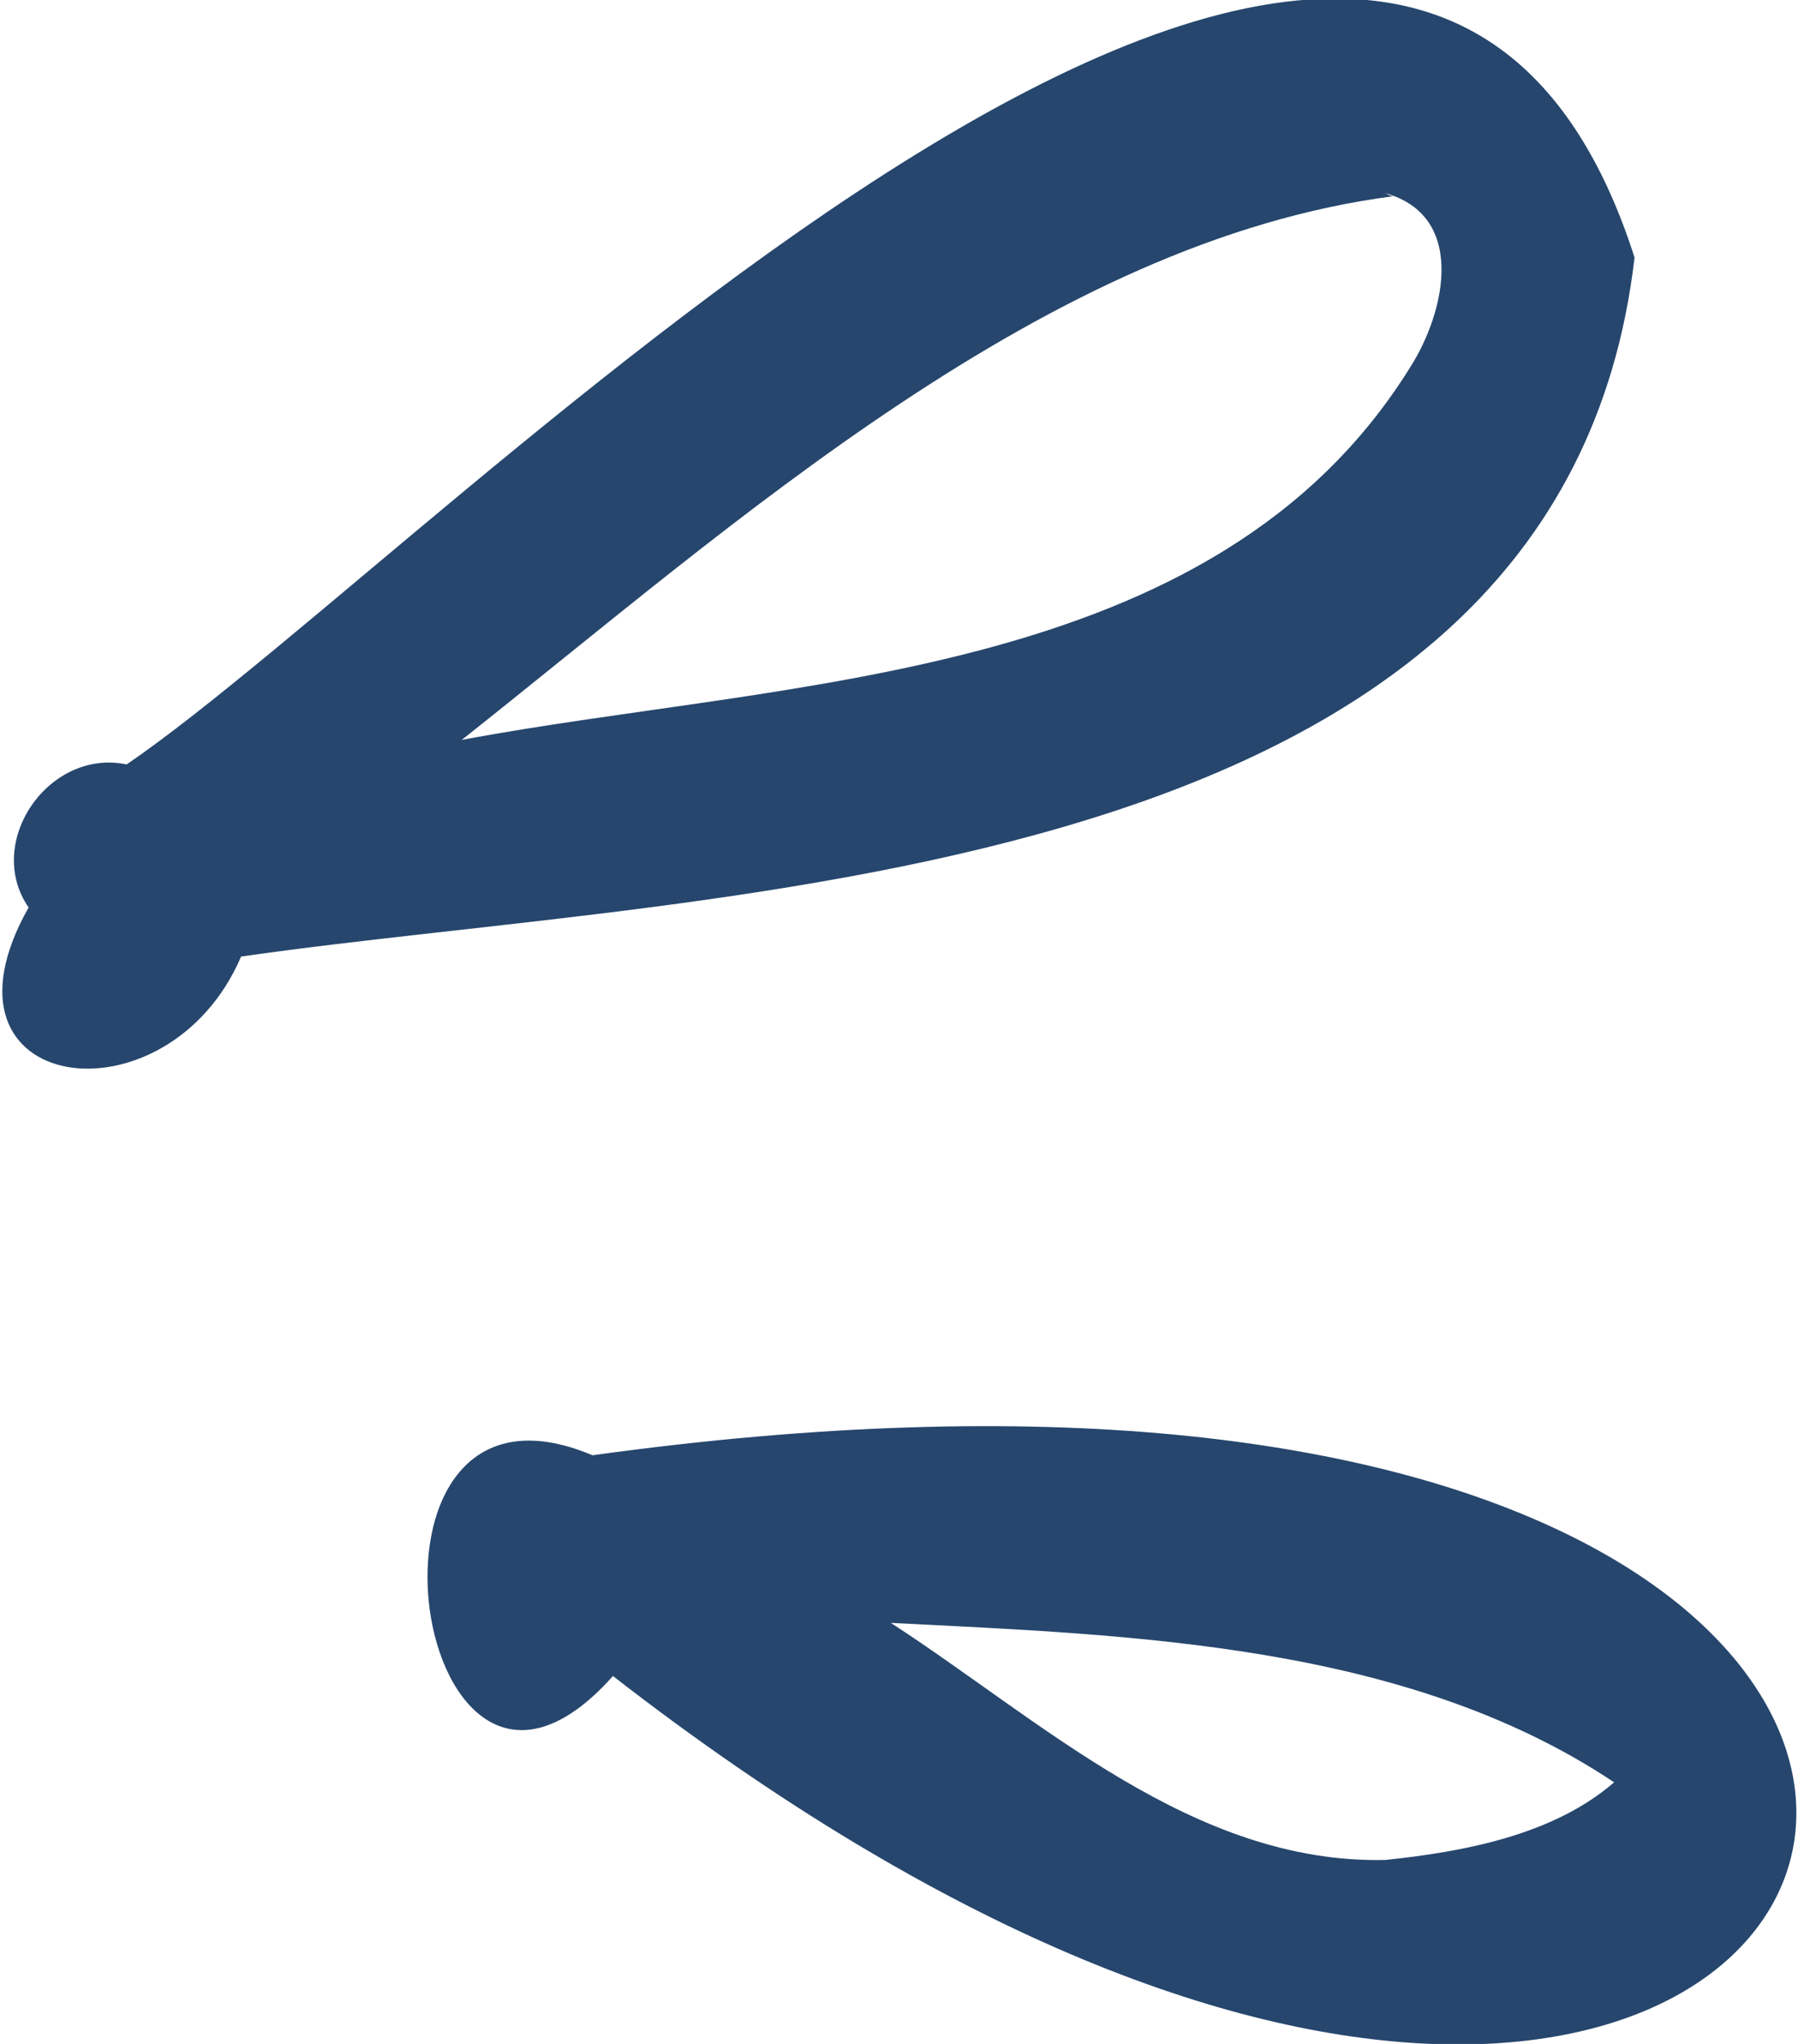 <svg xmlns="http://www.w3.org/2000/svg" viewBox="0 0 44 50"><style>.st0{fill:#26466d}</style><path class="st0" d="M40 6.3c-5.7-17.8-29 7-36.9 12.4-1.9-.4-3.5 1.9-2.4 3.5-2.6 4.6 3.4 5.4 5.2 1.2C17.7 21.7 38.2 21.8 40 6.3M34.5 9c-4.8 7.7-15.2 7.6-23.2 9.1C18 12.8 25.6 5.9 34.1 4.8c-.1 0-.2-.1-.3-.1 2.1.5 1.6 2.9.7 4.3M14.5 35.6c-6.4-2.7-4.4 10.9.5 5.4 32.7 25.4 44.3-11.6-.5-5.4m19.4 9.9c-4.7.1-8.4-3.4-12.1-5.8 5.9.3 12.6.5 17.7 3.9-1.5 1.3-3.7 1.7-5.6 1.9"/></svg>